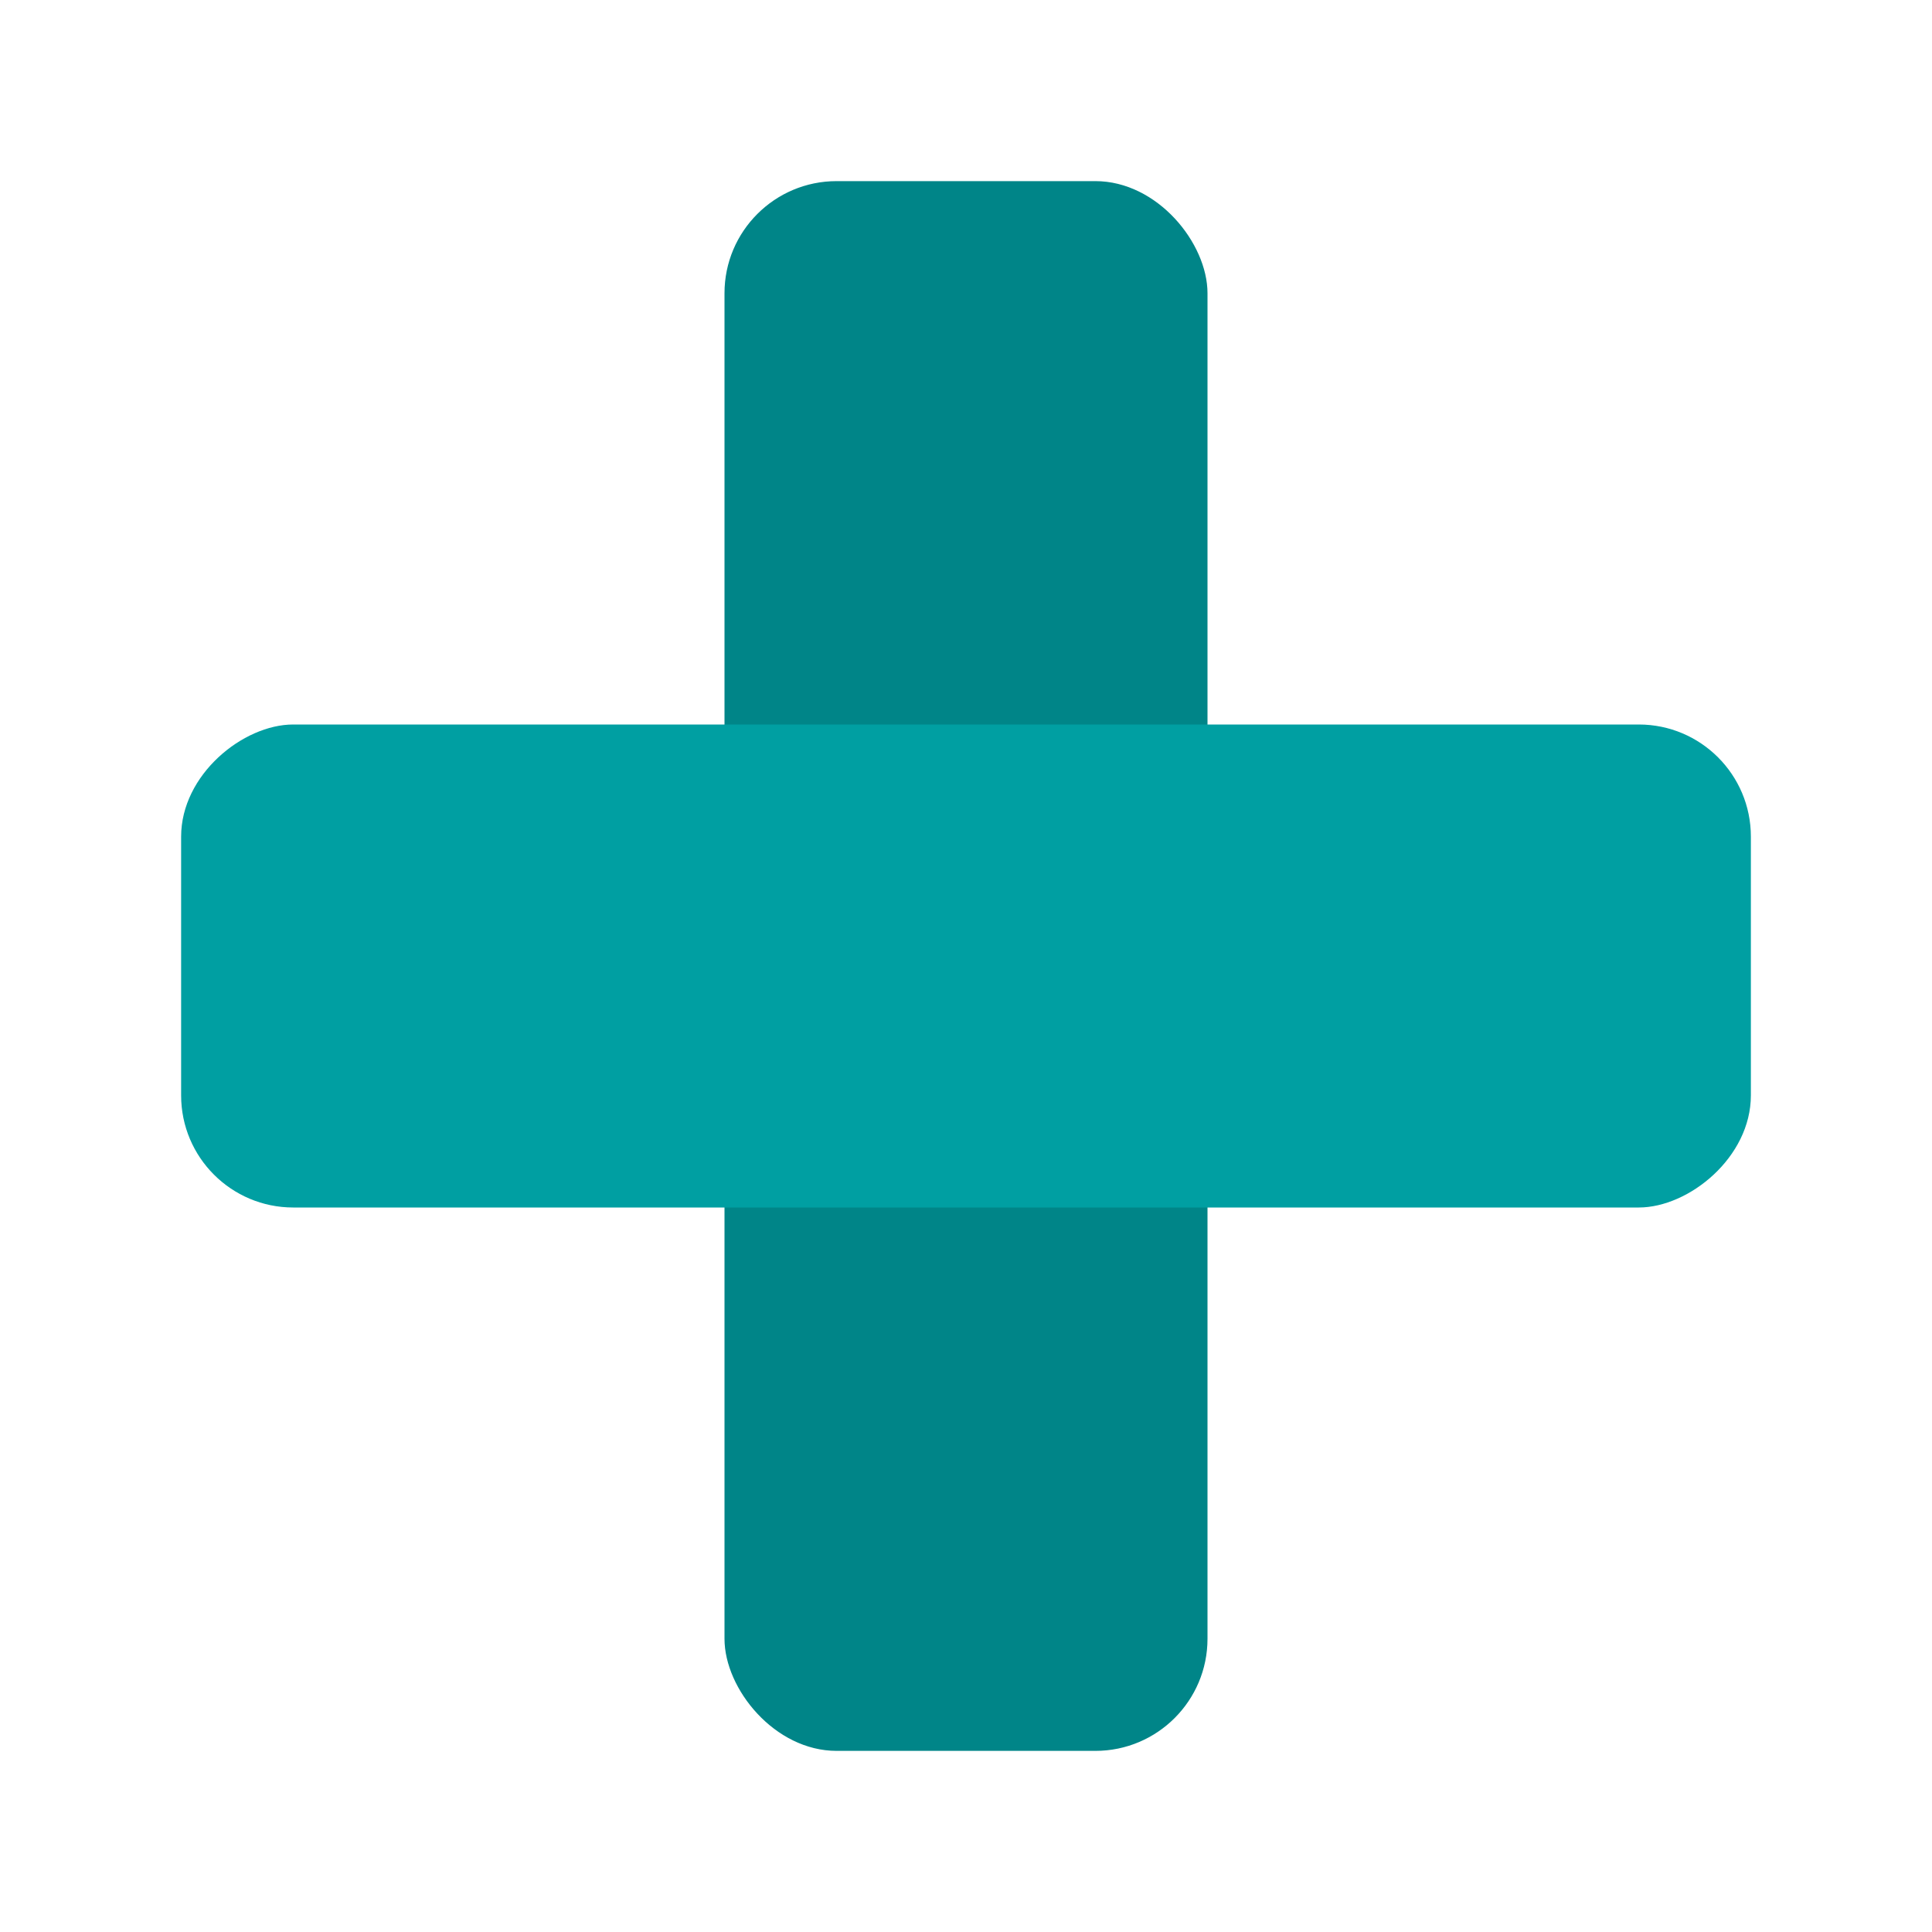 <svg width="32" height="32" viewBox="0 0 32 32" fill="none" xmlns="http://www.w3.org/2000/svg">
<rect x="12" y="3" width="8" height="26" rx="1.857" fill="#008588"/>
<rect x="29" y="12" width="8" height="26" rx="1.857" transform="rotate(90 29 12)" fill="#009FA2"/>
</svg>
